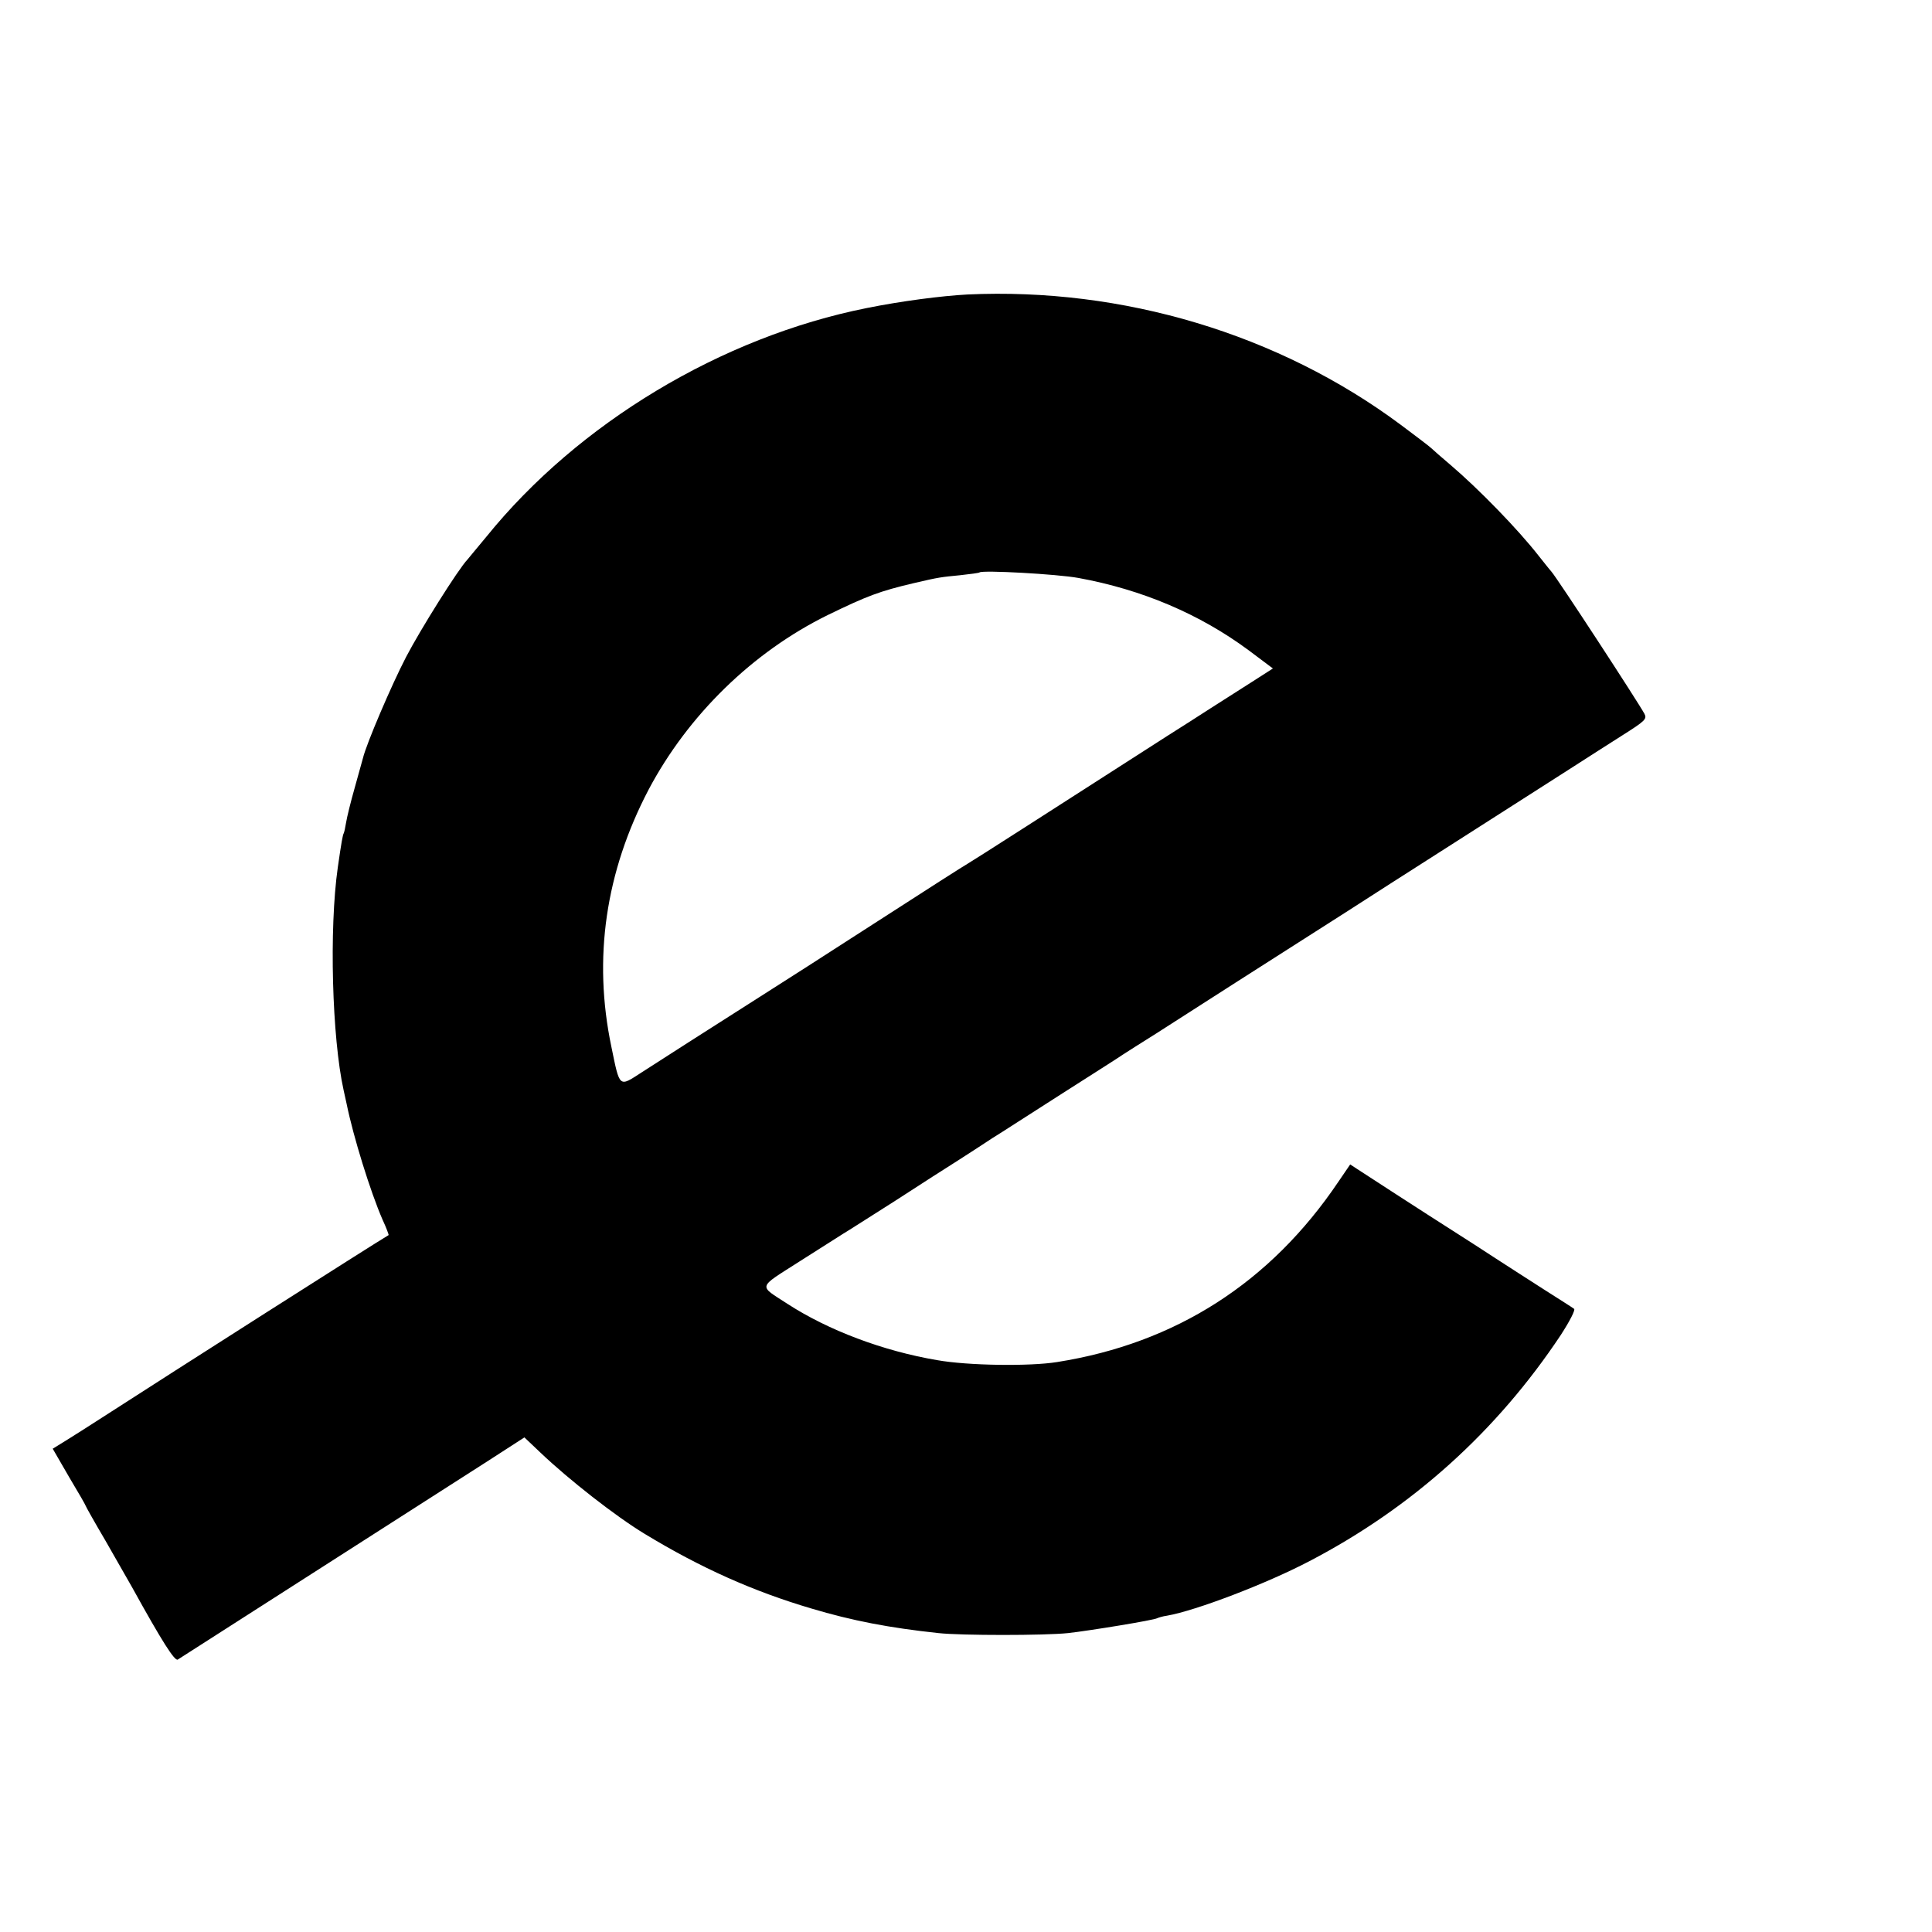 <?xml version="1.0" standalone="no"?>
<!DOCTYPE svg PUBLIC "-//W3C//DTD SVG 20010904//EN"
 "http://www.w3.org/TR/2001/REC-SVG-20010904/DTD/svg10.dtd">
<svg version="1.0" xmlns="http://www.w3.org/2000/svg"
 width="700pt" height="700pt" viewBox="0 0 700 700"
 preserveAspectRatio="xMidYMid meet">
<g transform="translate(0,700) scale(0.1,-0.1)"
fill="#000000" stroke="none">
<path d="M3505 5933 c-94 -5 -240 -24 -364 -49 -527 -105 -1046 -417 -1379
-829 -32 -38 -62 -75 -68 -82 -33 -34 -171 -254 -223 -354 -52 -100 -144 -315
-156 -366 -3 -10 -16 -58 -30 -108 -14 -49 -28 -106 -31 -125 -3 -19 -7 -37
-9 -40 -3 -5 -8 -31 -21 -122 -32 -223 -21 -619 21 -808 3 -14 8 -36 11 -50
24 -118 86 -318 130 -419 14 -30 23 -55 22 -56 -59 -35 -773 -490 -1041 -663
-45 -29 -103 -66 -129 -82 l-47 -29 59 -102 c33 -55 60 -102 60 -104 0 -2 32
-59 72 -127 39 -68 82 -143 96 -168 111 -201 155 -269 166 -263 11 7 390 250
1126 721 l130 84 58 -55 c104 -99 273 -231 377 -294 204 -124 395 -209 605
-271 147 -44 282 -70 460 -89 82 -9 384 -9 470 0 80 9 312 47 323 54 4 2 20 7
35 9 104 18 361 116 517 198 372 194 678 470 910 819 33 51 54 92 48 95 -5 4
-54 35 -109 70 -54 35 -133 85 -174 112 -41 27 -111 72 -155 100 -96 61 -309
199 -347 224 l-26 17 -43 -63 c-246 -365 -589 -585 -1019 -653 -99 -16 -323
-13 -435 7 -195 33 -394 108 -542 204 -106 69 -110 55 43 153 74 47 146 93
159 101 14 8 98 62 188 119 89 58 194 125 232 149 39 25 93 60 120 78 28 17
142 91 255 163 113 72 212 135 220 141 8 5 62 40 120 76 58 37 134 86 170 109
36 23 173 111 305 195 132 84 301 192 375 240 74 47 236 151 360 230 124 79
261 167 305 195 44 28 121 78 172 110 84 53 91 60 81 79 -24 44 -315 490 -337
515 -9 10 -29 36 -46 57 -74 95 -217 242 -319 329 -33 28 -64 55 -70 61 -6 6
-56 44 -111 85 -442 329 -1007 498 -1570 472z m402 -1027 c231 -42 440 -131
617 -262 l88 -66 -78 -50 c-44 -28 -110 -70 -149 -95 -38 -25 -108 -69 -155
-99 -408 -262 -704 -452 -725 -464 -22 -13 -99 -62 -445 -285 -52 -34 -196
-126 -320 -205 -212 -135 -295 -188 -416 -266 -82 -53 -78 -57 -109 94 -67
320 -21 633 135 931 143 270 377 499 650 633 142 69 187 86 310 115 94 22 99
22 170 29 36 4 67 8 69 10 10 9 282 -6 358 -20z"/>
</g>
</svg>
